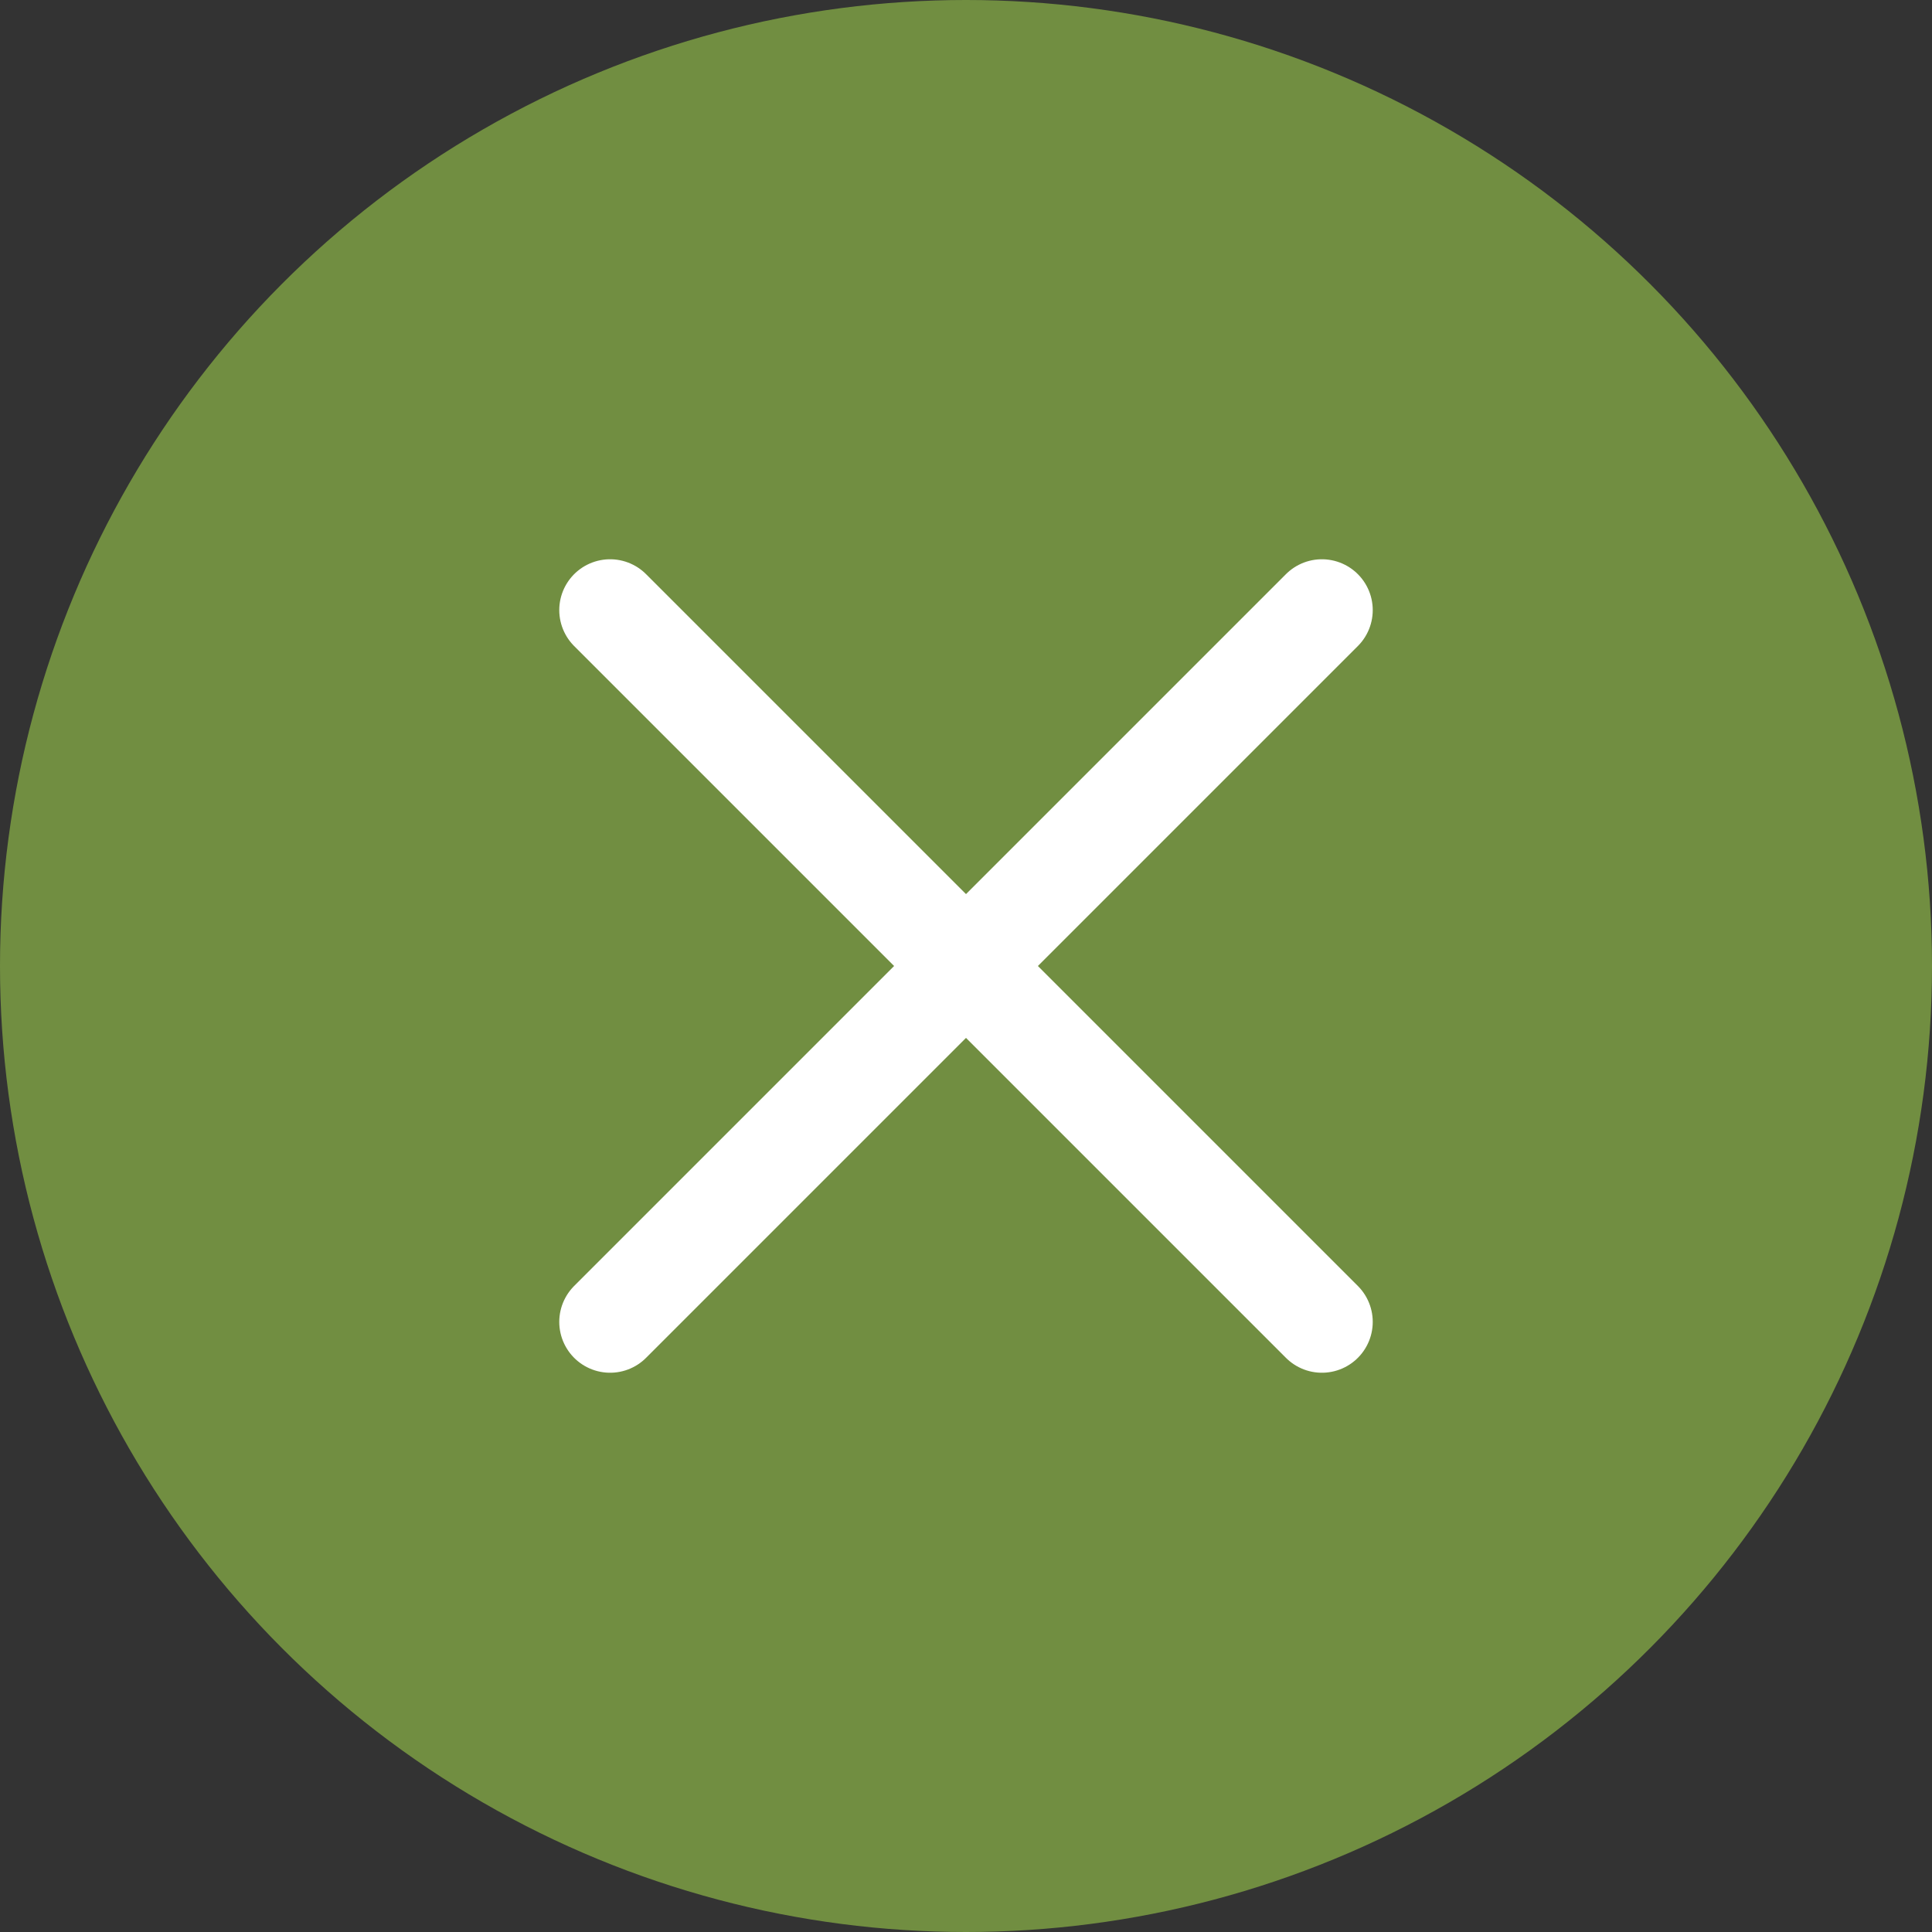 <?xml version="1.0" encoding="UTF-8"?>
<svg id="Layer_1" data-name="Layer 1" xmlns="http://www.w3.org/2000/svg" viewBox="0 0 38 38">
  <rect x="0" y="0" width="38" height="38" fill="#333333" stroke="none"/>
  <defs>
    <style>
      .cls-1 {
        fill: #718e41;
      }
    </style>
  </defs>
  <circle class="cls-1" cx="19" cy="19" r="19"/>
  <line x1="12" y1="12" x2="26" y2="26" stroke="#fff" stroke-width="2" stroke-linecap="round"/>
  <line x1="26" y1="12" x2="12" y2="26" stroke="#fff" stroke-width="2" stroke-linecap="round"/>
</svg>
